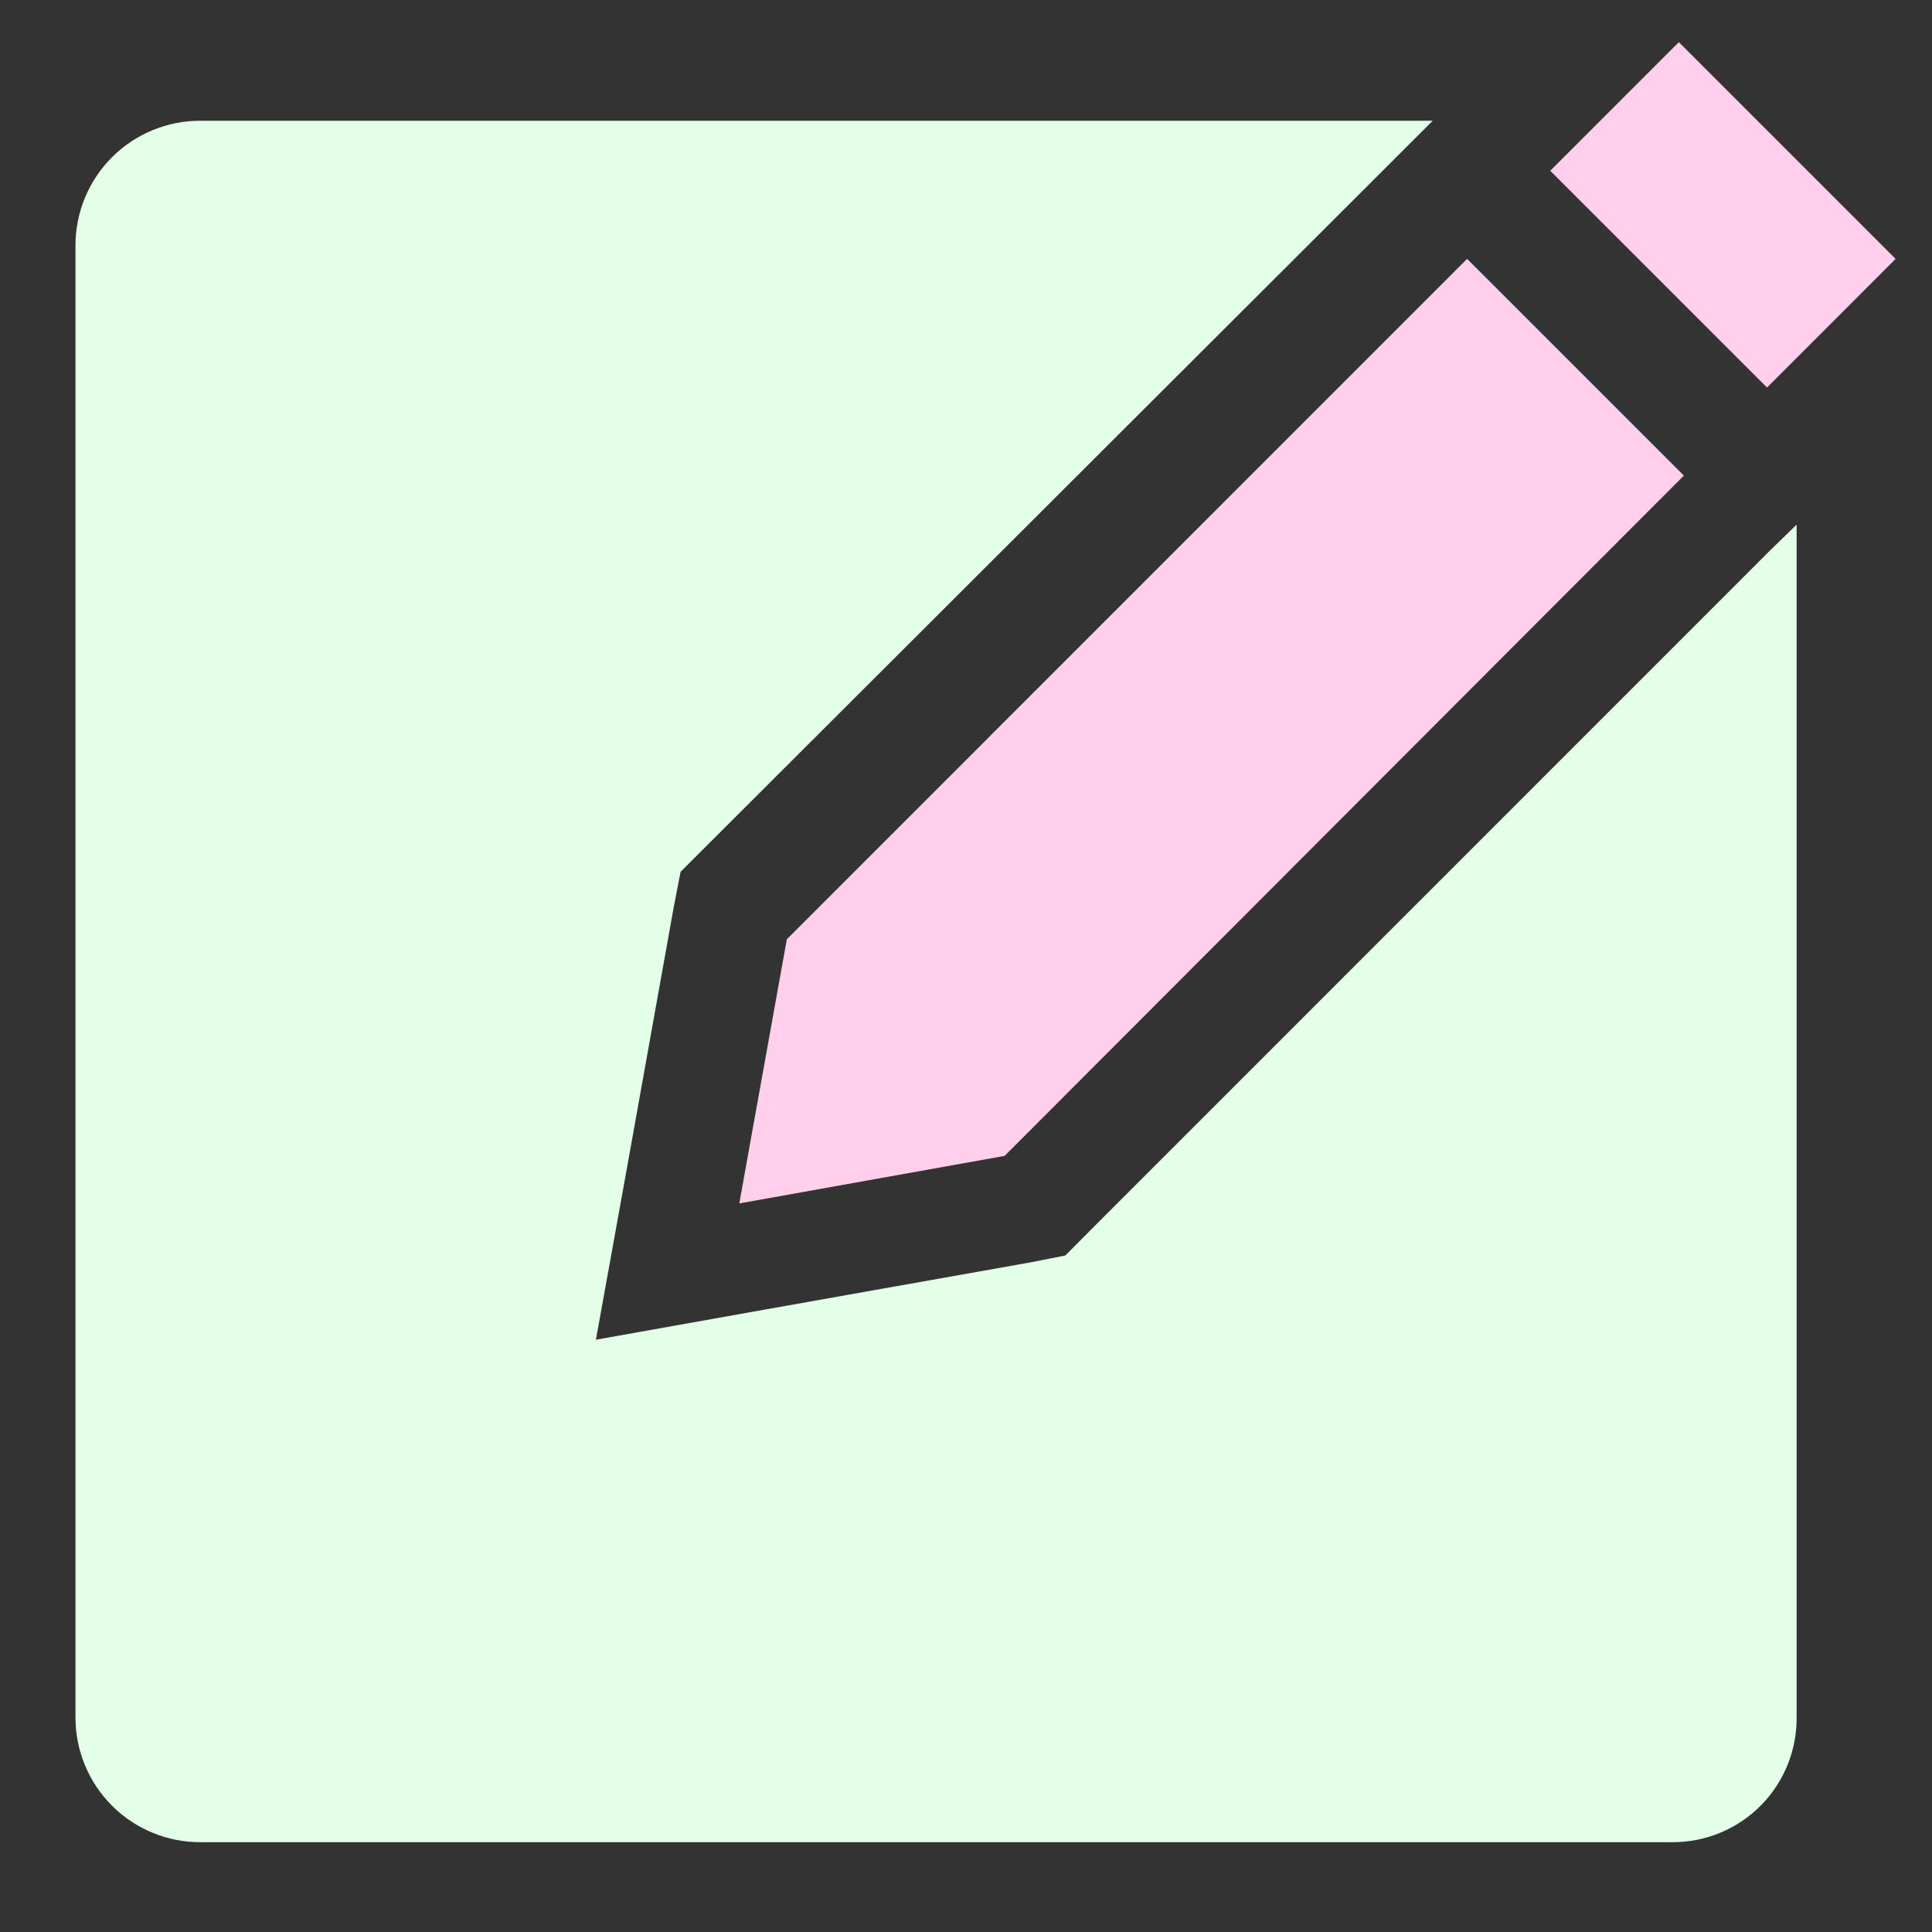 <svg width="128" height="128" viewBox="0 0 128 128" fill="none" xmlns="http://www.w3.org/2000/svg">
<rect x="0" y="0" width="128" height="128" fill="#333333" stroke="none"/>
<g clip-path="url(#clip0_796_37)">
<path d="M52.13 62.23L48.98 79.73L66.56 76.58L111.56 31.51L97.2 17.15L52.13 62.23Z" fill="#FFCFEB"/>
<path d="M117.25 36.49L72.34 81.41L70.58 83.18L68.25 83.64L50.69 86.76L39.48 88.76L41.48 77.7L44.62 60.19L45.09 57.76L46.85 56L91.92 11L94.92 8H13.3C12.209 7.995 11.129 8.206 10.12 8.62C9.111 9.035 8.194 9.645 7.423 10.416C6.651 11.187 6.04 12.102 5.624 13.111C5.208 14.119 4.996 15.2 5 16.29V113.76C4.996 114.851 5.208 115.931 5.624 116.94C6.04 117.948 6.651 118.864 7.423 119.634C8.194 120.405 9.111 121.015 10.12 121.43C11.129 121.845 12.209 122.055 13.3 122.05H110.81C111.896 122.053 112.972 121.84 113.975 121.423C114.978 121.007 115.889 120.395 116.653 119.624C117.418 118.852 118.022 117.937 118.43 116.93C118.838 115.924 119.042 114.846 119.03 113.76V34.76L117.25 36.49Z" fill="#E4FFE8"/>
<path d="M111.228 2.792L102.707 11.313L117.069 25.674L125.589 17.153L111.228 2.792Z" fill="#FFCFEB"/>
</g>
<defs>
<clipPath id="clip0_796_37">
<rect width="128" height="128" fill="white"/>
</clipPath>
</defs>
</svg>
